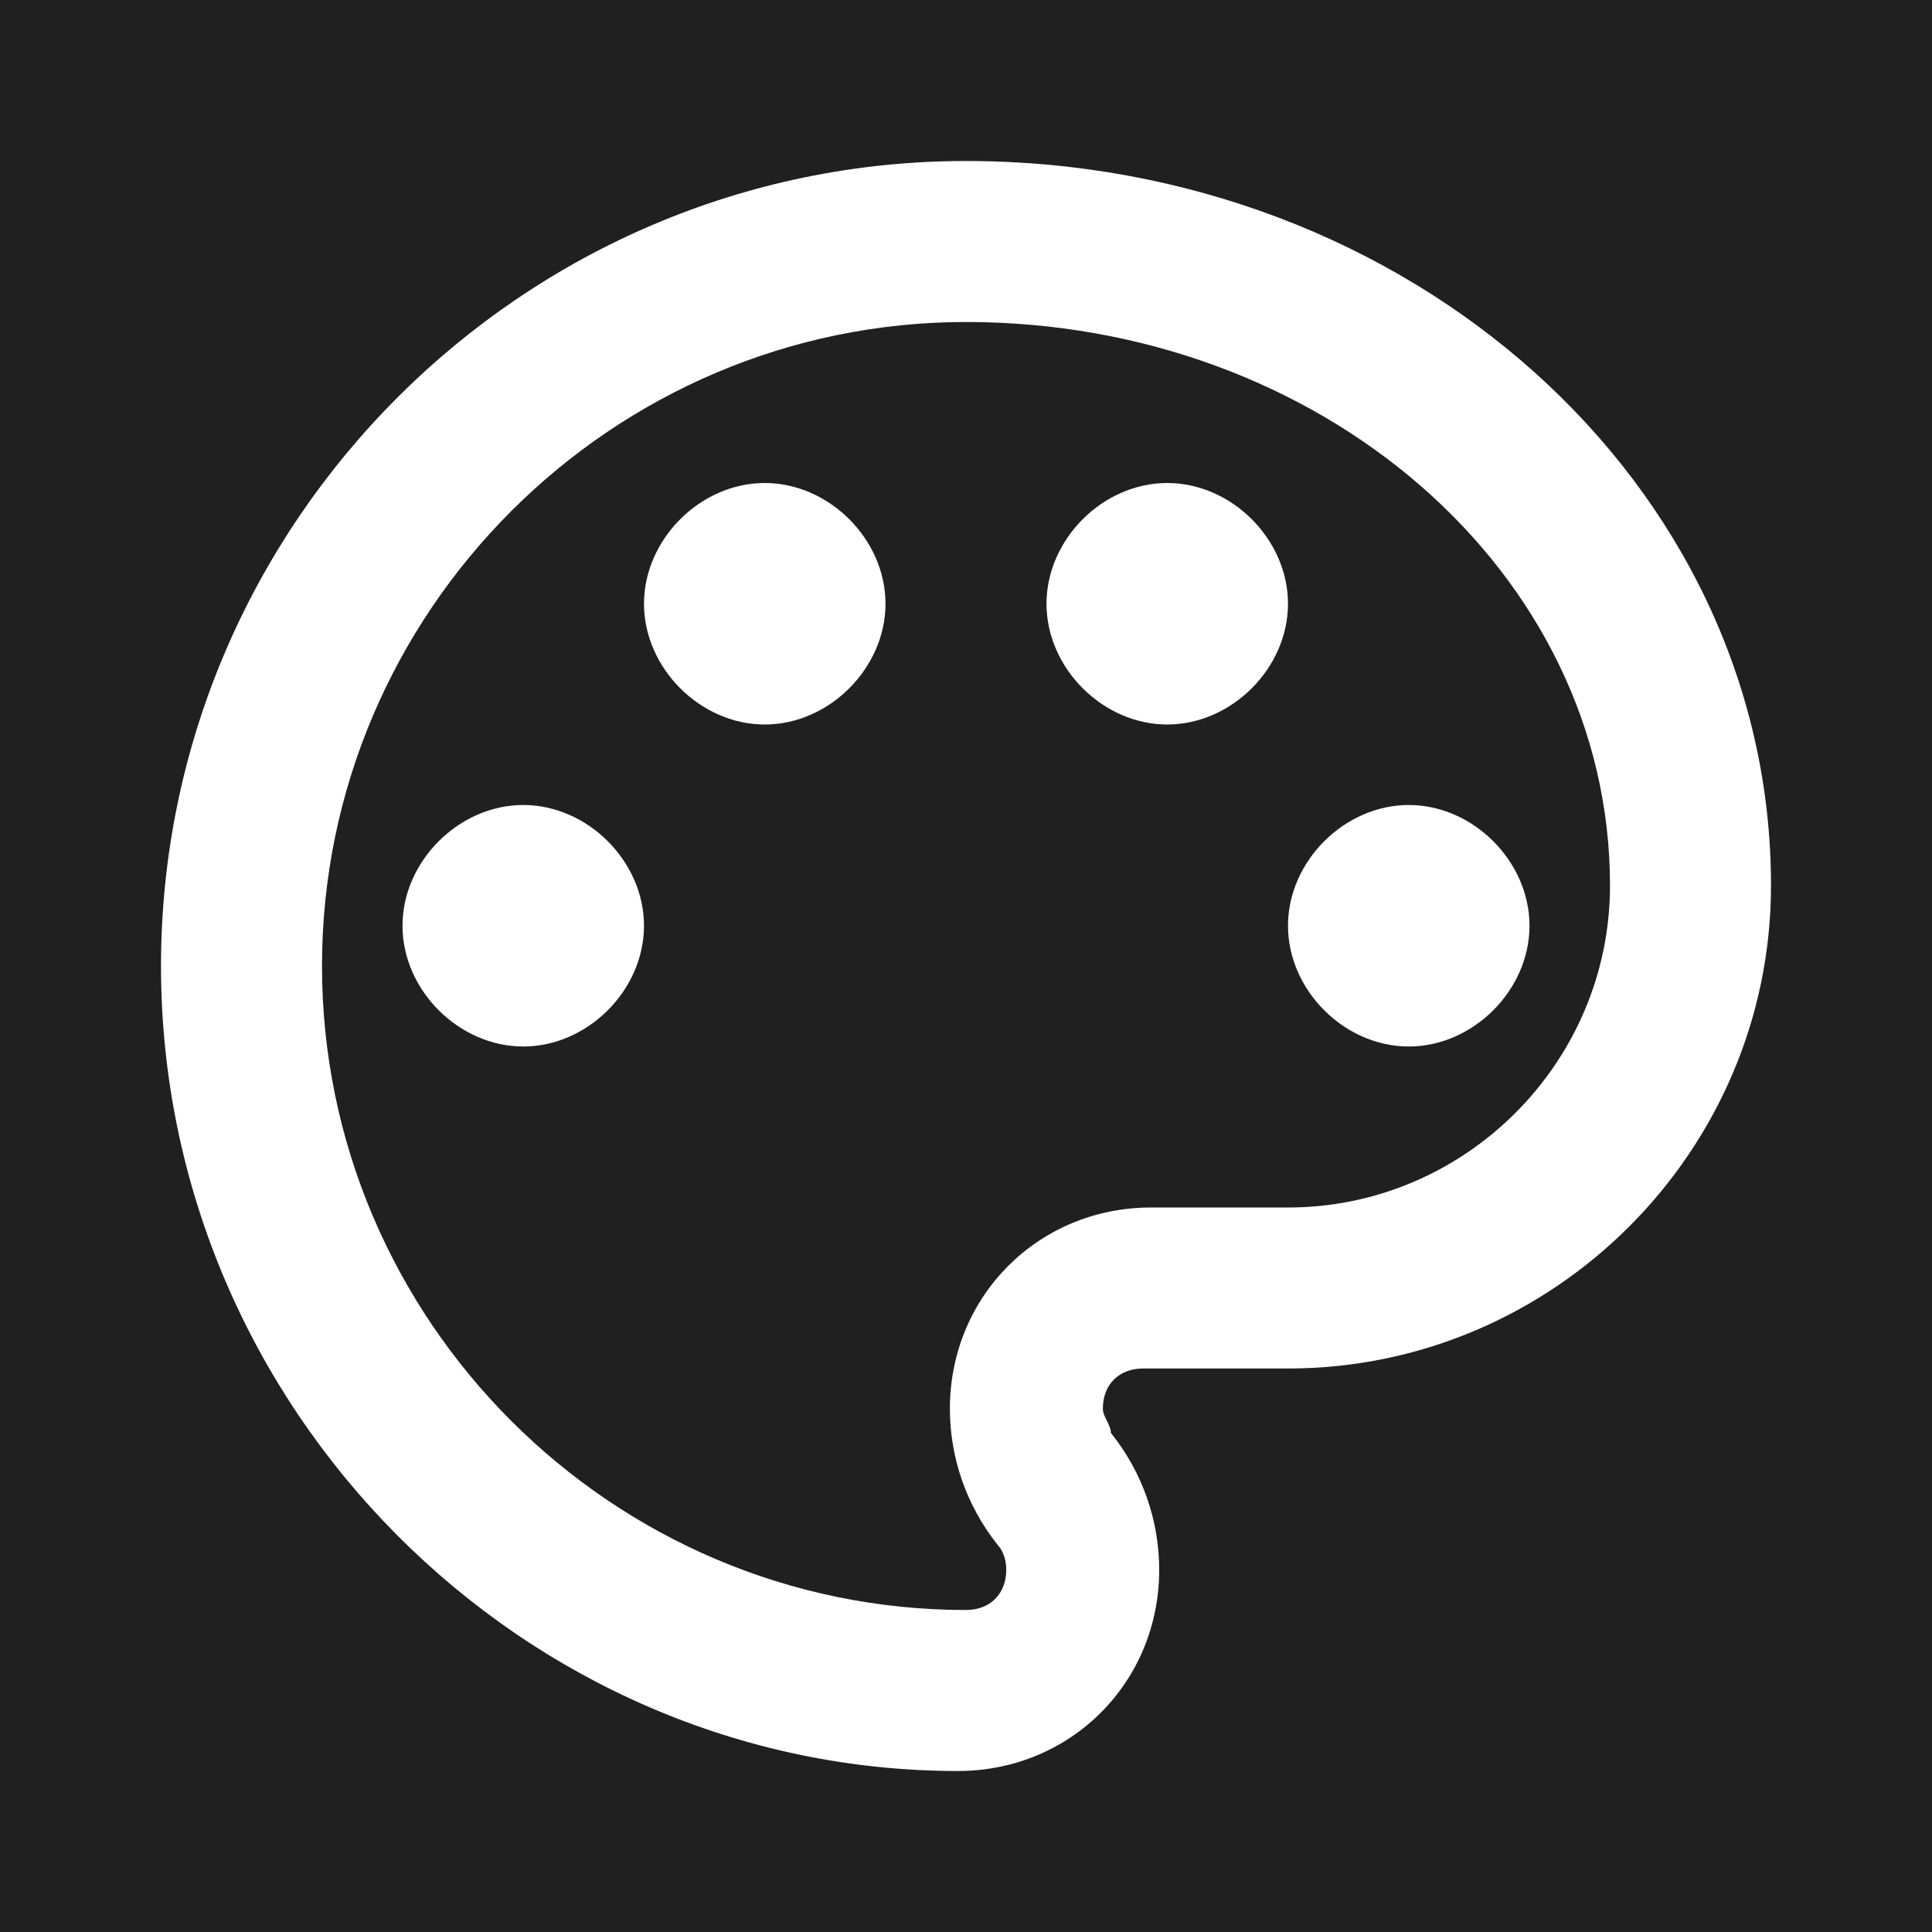 <?xml version="1.0" encoding="utf-8"?>
<!-- Generator: Adobe Illustrator 23.0.6, SVG Export Plug-In . SVG Version: 6.00 Build 0)  -->
<svg version="1.1" id="Layer_1" xmlns="http://www.w3.org/2000/svg" xmlns:xlink="http://www.w3.org/1999/xlink" x="0px" y="0px"
	 viewBox="0 0 24 24" style="enable-background:new 0 0 24 24;" xml:space="preserve">
<style type="text/css">
	.st0{fill:#202020;}
</style>
<g>
	<path class="st0" d="M12,4c-4.4,0-8,3.6-8,8s3.6,8,8,8c0.3,0,0.5-0.2,0.5-0.5c0-0.2-0.1-0.3-0.1-0.3c-0.4-0.5-0.6-1.1-0.6-1.7
		c0-1.4,1.1-2.5,2.5-2.5H16c2.2,0,4-1.8,4-4C20,7.1,16.4,4,12,4z M6.5,13C5.7,13,5,12.3,5,11.5S5.7,10,6.5,10S8,10.7,8,11.5
		S7.3,13,6.5,13z M9.5,9C8.7,9,8,8.3,8,7.5S8.7,6,9.5,6S11,6.7,11,7.5S10.3,9,9.5,9z M14.5,9C13.7,9,13,8.3,13,7.5S13.7,6,14.5,6
		S16,6.7,16,7.5S15.3,9,14.5,9z M19,11.5c0,0.8-0.7,1.5-1.5,1.5S16,12.3,16,11.5s0.7-1.5,1.5-1.5S19,10.7,19,11.5z"/>
	<path class="st0" d="M0,0v24h24V0H0z M16,17h-1.8c-0.3,0-0.5,0.2-0.5,0.5c0,0.1,0.1,0.2,0.1,0.3c0.4,0.5,0.6,1.1,0.6,1.7
		c0,1.4-1.1,2.5-2.5,2.5C6.5,22,2,17.5,2,12S6.5,2,12,2s10,4,10,9C22,14.3,19.3,17,16,17z"/>
</g>
</svg>
